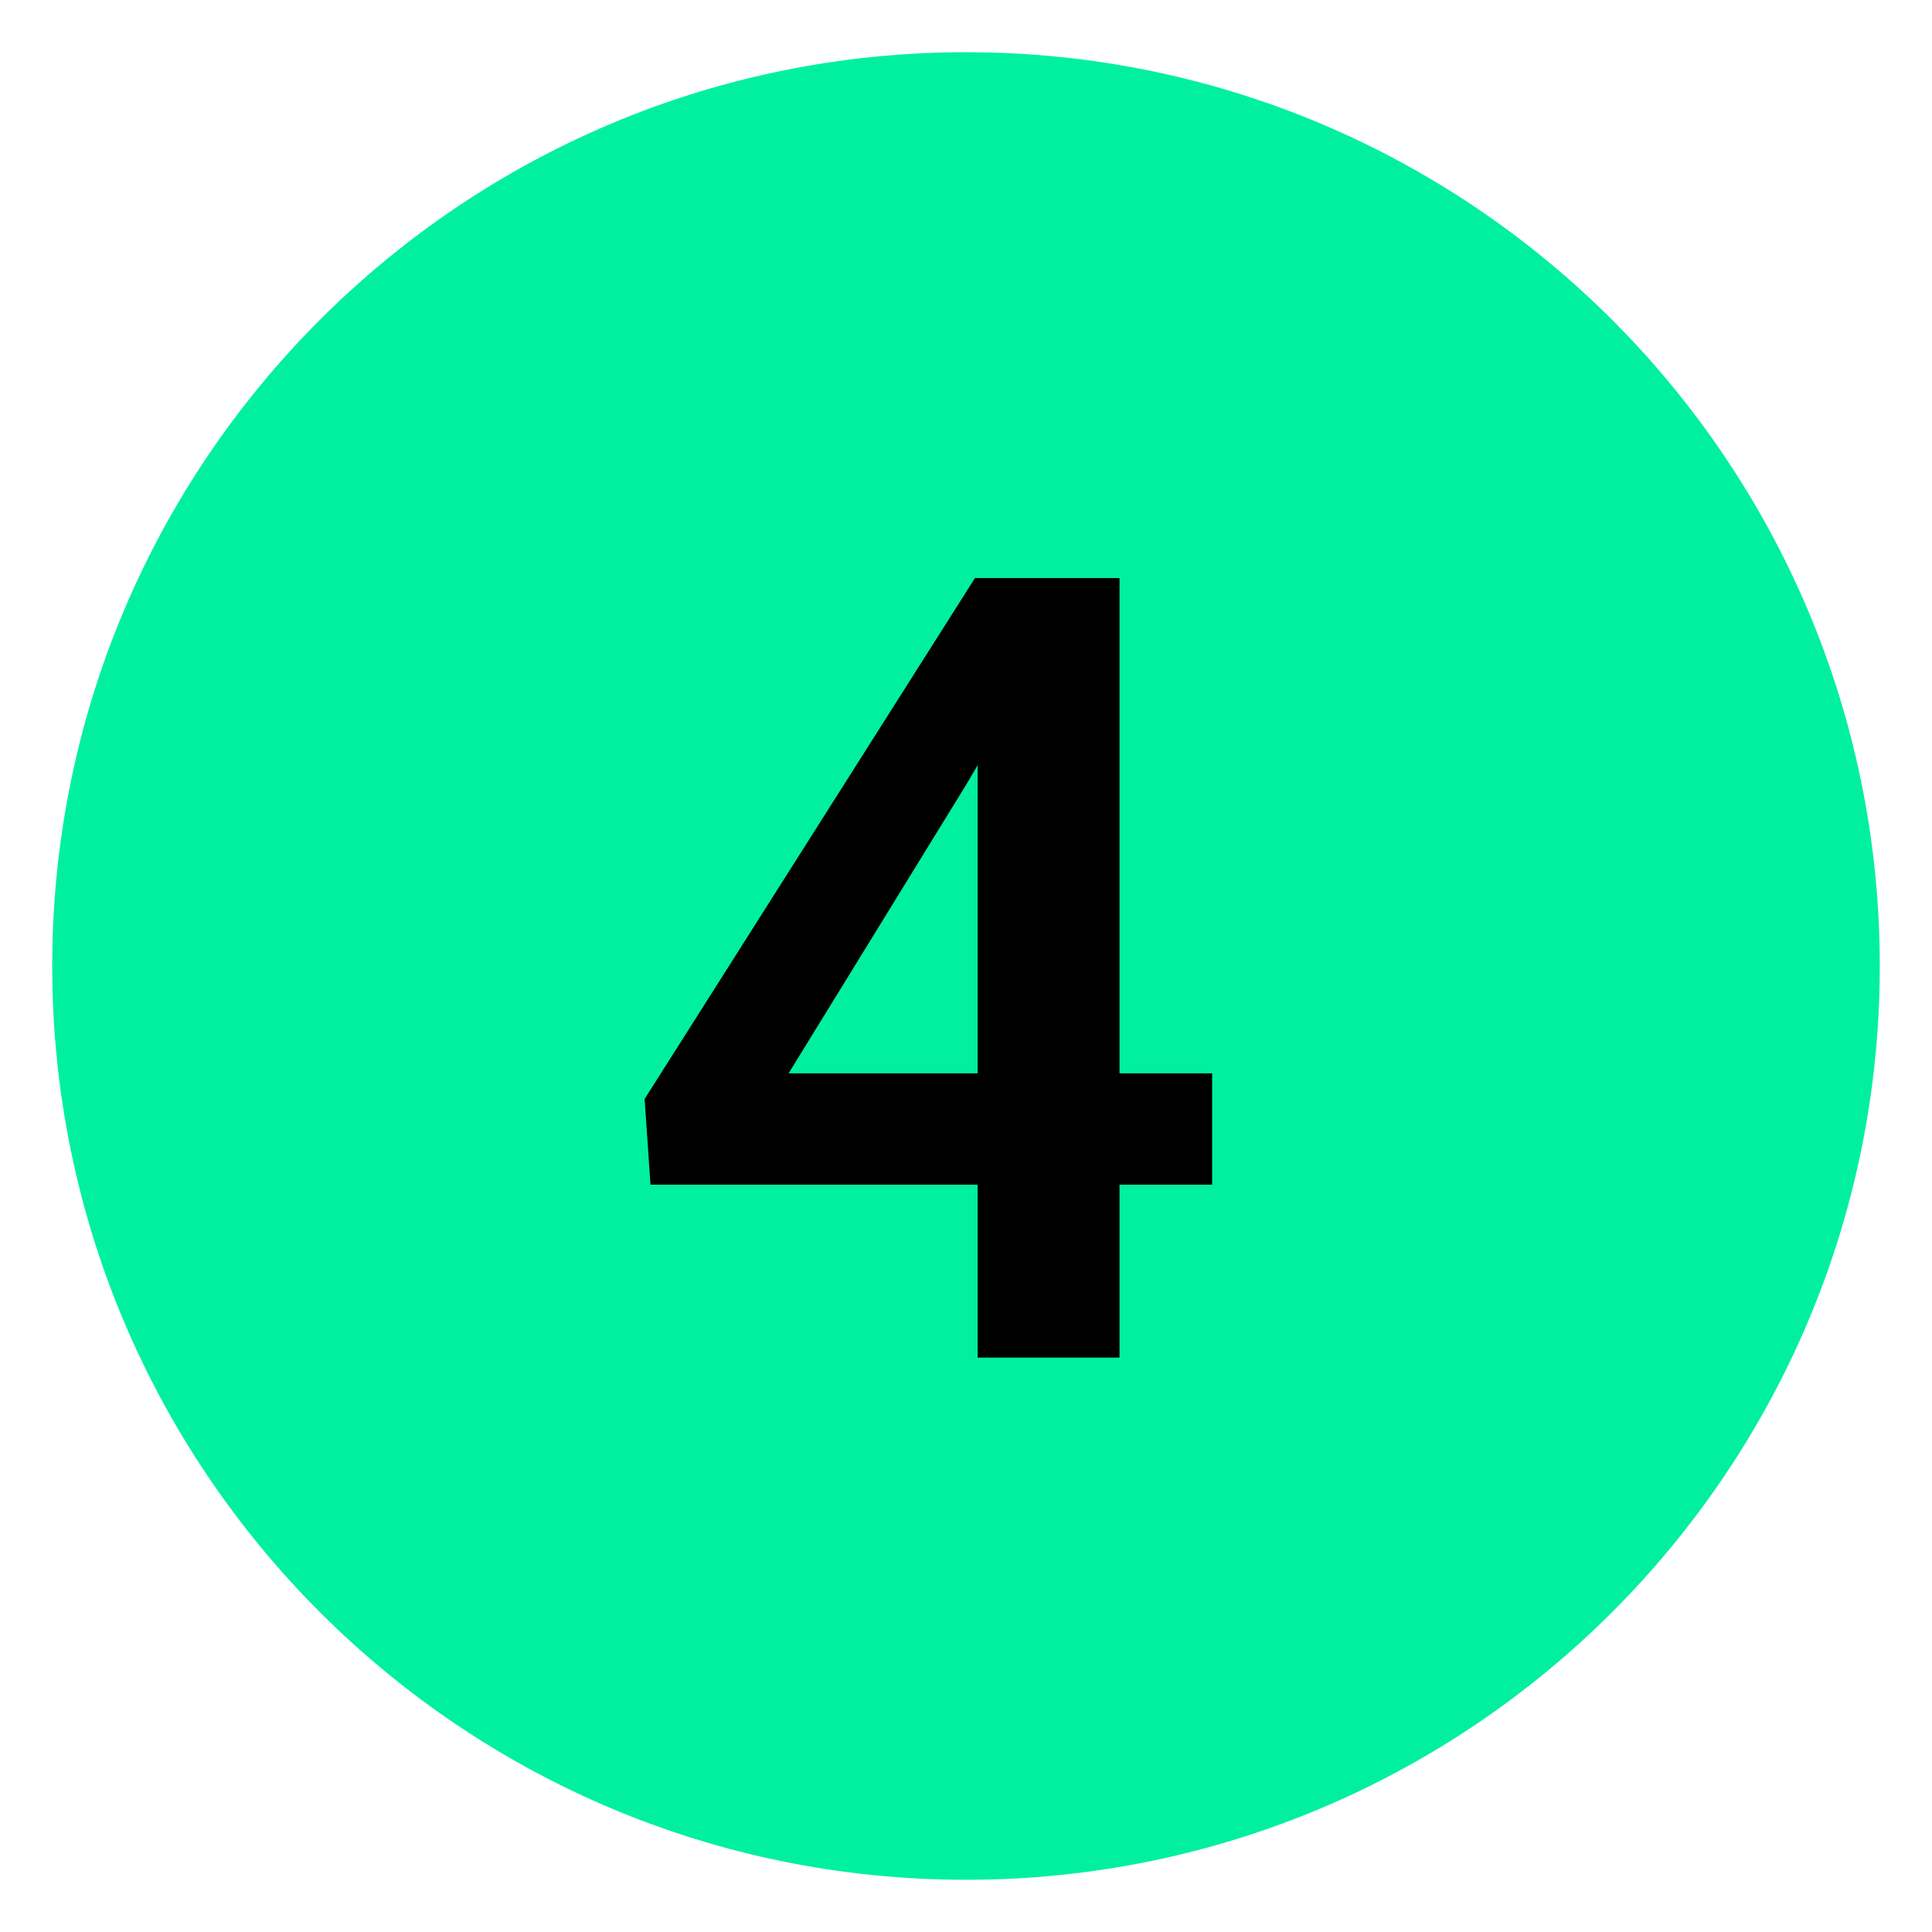 <svg width="37" height="37" viewBox="0 0 37 37" fill="none" xmlns="http://www.w3.org/2000/svg">
<path d="M36 18.5C36 8.835 28.165 1 18.5 1C8.835 1 1 8.835 1 18.5C1 28.165 8.835 36 18.5 36C28.165 36 36 28.165 36 18.5Z" fill="#00F0A0"/>
<path d="M23.214 20.555V22.688H12.458L12.345 21.047L18.672 11.07H20.835L18.497 15.039L15.103 20.555H23.214ZM21.44 11.07V26H18.723V11.07H21.44Z" fill="black"/>
</svg>
